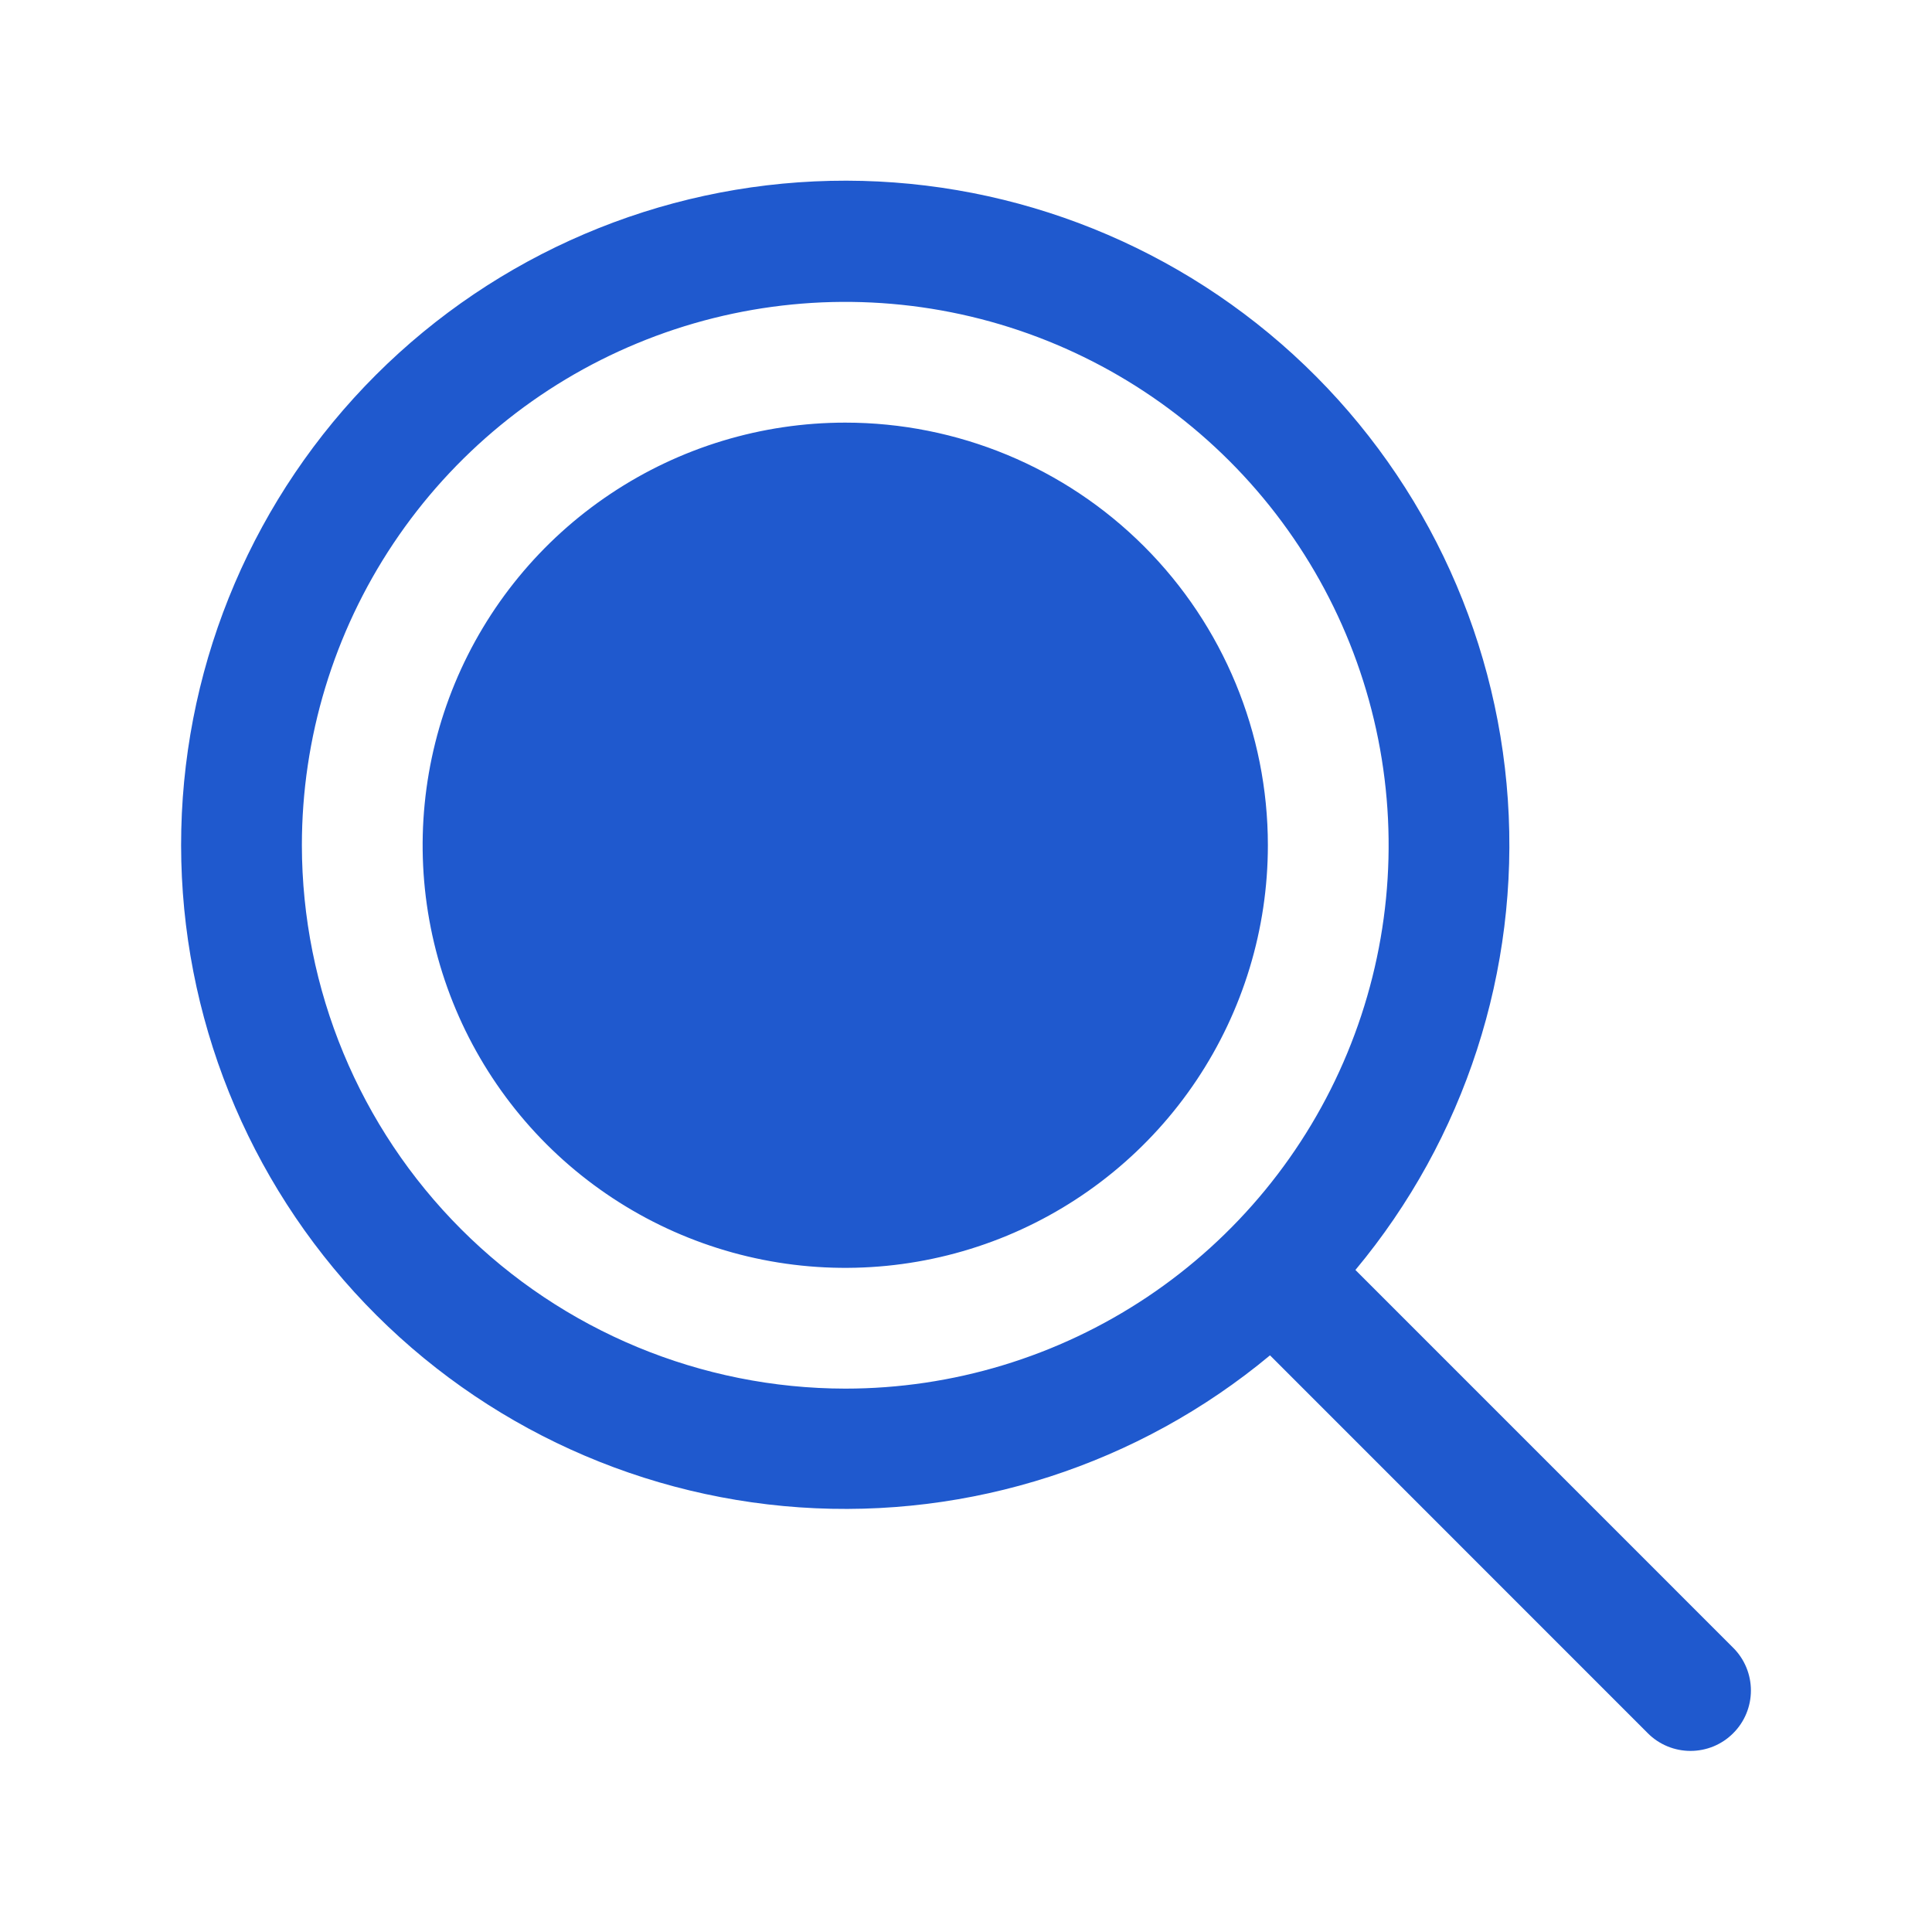 <svg width="48" height="48" viewBox="0 0 48 48" fill="none" xmlns="http://www.w3.org/2000/svg">
<g id="MagnifyingGlass">
<path id="Vector" d="M31.5 21C31.5 23.077 30.884 25.107 29.73 26.834C28.577 28.56 26.937 29.906 25.018 30.701C23.1 31.495 20.988 31.703 18.952 31.298C16.915 30.893 15.044 29.893 13.575 28.425C12.107 26.956 11.107 25.085 10.702 23.049C10.297 21.012 10.505 18.901 11.299 16.982C12.094 15.063 13.44 13.423 15.167 12.27C16.893 11.116 18.923 10.5 21 10.5C23.785 10.5 26.456 11.606 28.425 13.575C30.394 15.544 31.5 18.215 31.5 21ZM43.061 43.061C42.922 43.201 42.757 43.311 42.575 43.387C42.392 43.462 42.197 43.501 42 43.501C41.803 43.501 41.608 43.462 41.426 43.387C41.243 43.311 41.078 43.201 40.939 43.061L31.553 33.673C28.288 36.389 24.103 37.741 19.867 37.45C15.631 37.158 11.67 35.245 8.809 32.108C5.948 28.97 4.406 24.851 4.504 20.606C4.603 16.361 6.334 12.318 9.338 9.316C12.342 6.315 16.387 4.588 20.632 4.493C24.877 4.398 28.995 5.944 32.13 8.808C35.264 11.672 37.174 15.634 37.462 19.87C37.75 24.107 36.394 28.291 33.675 31.552L43.061 40.939C43.201 41.078 43.311 41.243 43.387 41.426C43.462 41.608 43.501 41.803 43.501 42C43.501 42.197 43.462 42.392 43.387 42.574C43.311 42.757 43.201 42.922 43.061 43.061ZM21 34.5C23.67 34.5 26.28 33.708 28.5 32.225C30.72 30.741 32.451 28.633 33.472 26.166C34.494 23.7 34.762 20.985 34.241 18.366C33.72 15.748 32.434 13.342 30.546 11.454C28.658 9.566 26.253 8.28 23.634 7.759C21.015 7.239 18.301 7.506 15.834 8.528C13.367 9.549 11.259 11.28 9.775 13.5C8.292 15.72 7.5 18.33 7.5 21C7.504 24.579 8.928 28.011 11.459 30.542C13.989 33.072 17.421 34.496 21 34.5Z" fill="#1F59CE"/>
</g>
</svg>
